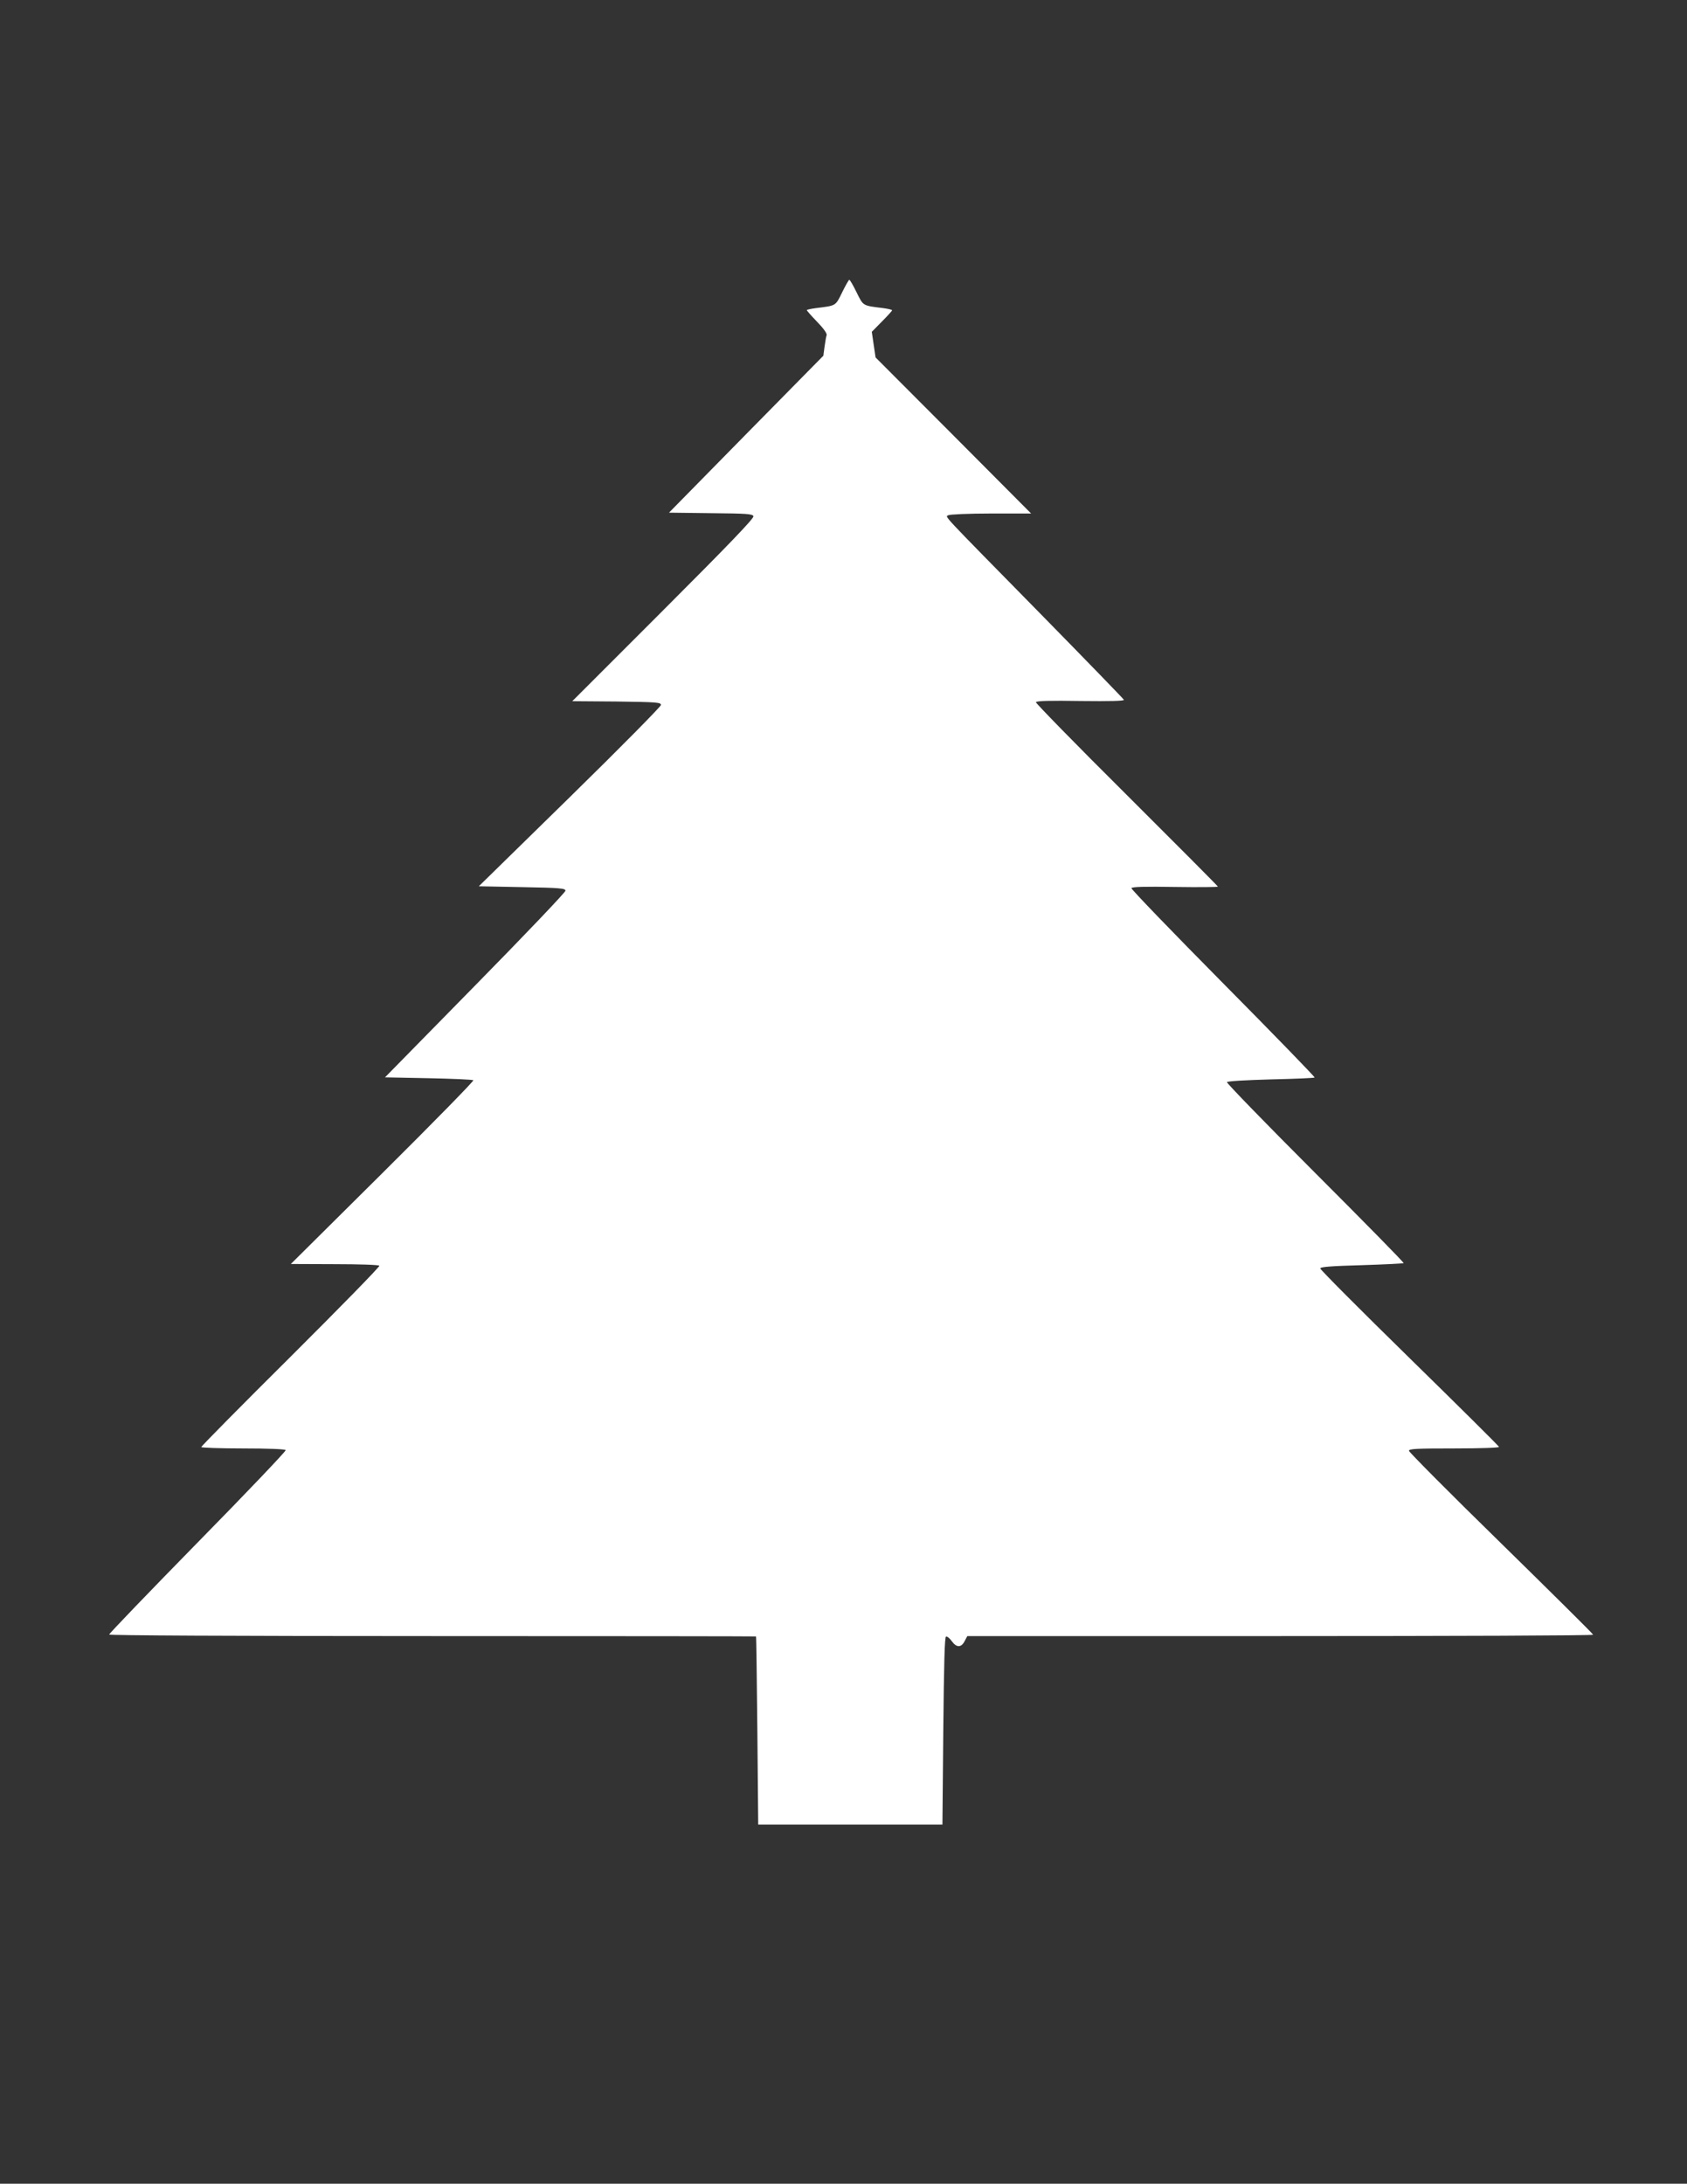 <?xml version="1.0" standalone="no"?>
<!DOCTYPE svg PUBLIC "-//W3C//DTD SVG 20010904//EN"
 "http://www.w3.org/TR/2001/REC-SVG-20010904/DTD/svg10.dtd">
<svg version="1.0" xmlns="http://www.w3.org/2000/svg"
 width="989pt" height="1280pt" viewBox="0 0 989 1280"
 preserveAspectRatio="xMidYMid meet">
<rect x="0" y="0" width="989" height="1280" fill="#333333" stroke="none"/>
<g transform="translate(0,1280) scale(0.1,-0.1)"
fill="#ffffff" stroke="none">
<path d="M4937 11086 c-40 -81 -34 -77 -154 -92 -29 -4 -53 -9 -53 -12 0 -3
27 -34 61 -69 38 -39 59 -69 55 -78 -3 -8 -8 -38 -12 -67 l-7 -53 -453 -460
-452 -460 244 -3 c212 -2 246 -4 251 -18 4 -12 -144 -166 -528 -550 l-534
-534 260 -2 c234 -3 260 -5 260 -20 0 -9 -240 -252 -534 -540 l-534 -523 254
-5 c224 -4 254 -7 254 -21 0 -9 -238 -259 -529 -555 l-529 -539 256 -5 c140
-3 259 -8 262 -12 4 -4 -235 -248 -531 -542 l-539 -535 257 -1 c143 0 259 -4
262 -9 4 -5 -230 -244 -519 -532 -289 -287 -525 -526 -525 -531 0 -4 110 -8
244 -8 150 0 247 -4 251 -10 3 -5 -228 -248 -515 -540 -286 -292 -520 -535
-520 -541 0 -5 705 -9 1895 -9 1042 0 1896 -1 1897 -2 2 -2 5 -250 8 -553 l5
-550 540 0 540 0 5 549 c4 400 8 550 16 553 7 2 22 -10 34 -27 27 -38 55 -39
75 0 l16 30 1834 0 c1009 0 1835 3 1835 8 0 4 -243 245 -540 536 -297 290
-540 535 -540 542 0 12 46 14 266 14 156 0 264 4 262 9 -1 5 -238 240 -525
521 -288 282 -523 518 -523 525 0 9 60 14 242 19 134 4 245 10 247 12 3 3
-230 240 -518 528 -288 288 -521 528 -518 533 4 6 114 12 257 16 139 3 254 8
257 11 3 3 -238 251 -536 552 -298 301 -540 552 -538 558 3 8 77 10 255 7 139
-2 252 -1 252 2 0 3 -241 245 -535 538 -295 293 -534 538 -532 543 3 8 86 10
262 7 174 -2 256 0 254 7 -2 5 -222 232 -489 504 -599 610 -559 566 -540 578
8 5 121 10 250 10 l235 0 -456 458 -456 457 -11 75 -11 75 59 60 c33 33 60 63
60 66 0 4 -24 9 -52 13 -123 15 -116 12 -156 92 -20 41 -39 74 -43 74 -3 0
-22 -33 -42 -74z"/>
</g>
</svg>
